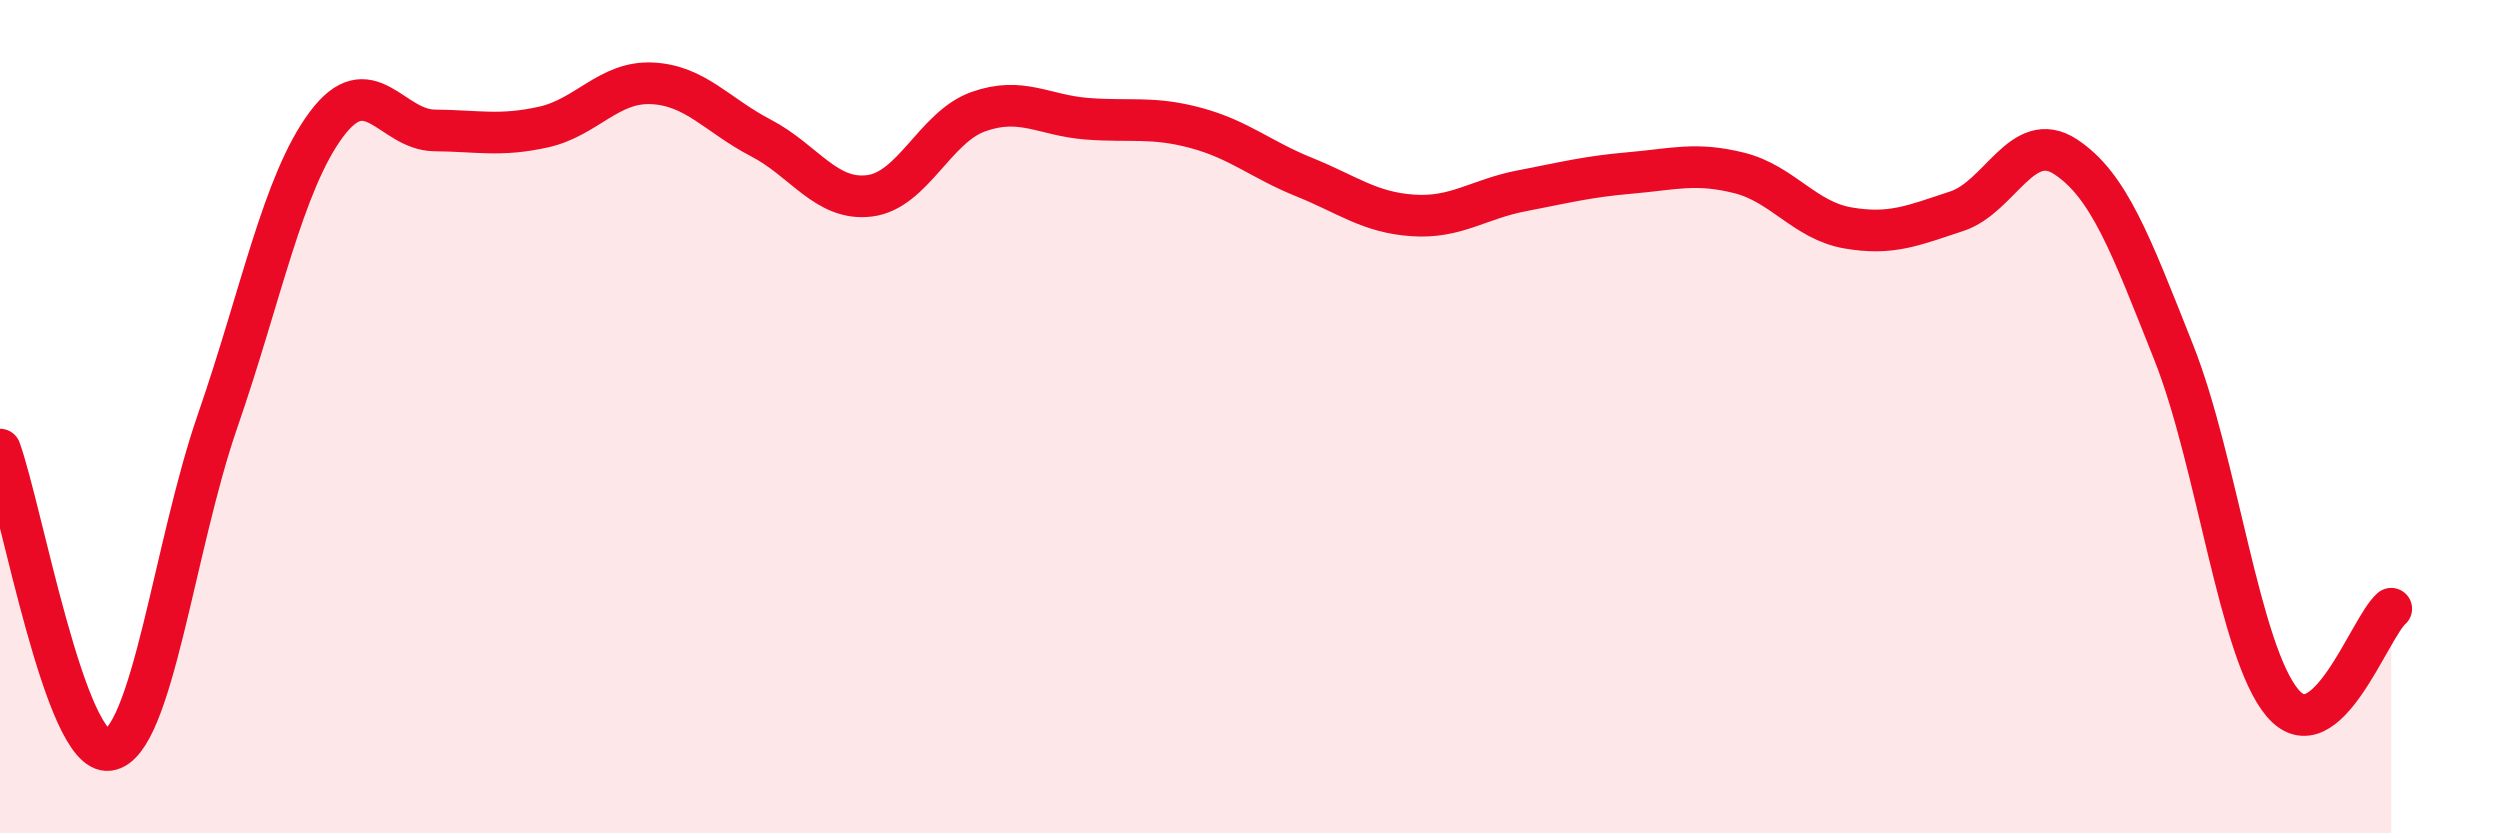 
    <svg width="60" height="20" viewBox="0 0 60 20" xmlns="http://www.w3.org/2000/svg">
      <path
        d="M 0,10.79 C 0.52,12.23 1.57,18.14 2.61,18 C 3.65,17.86 4.18,13.11 5.22,10.11 C 6.26,7.11 6.79,4.39 7.83,2.99 C 8.87,1.59 9.39,3.12 10.43,3.13 C 11.47,3.14 12,3.28 13.04,3.05 C 14.08,2.82 14.61,1.95 15.65,2 C 16.69,2.05 17.22,2.77 18.26,3.31 C 19.3,3.85 19.83,4.83 20.87,4.7 C 21.91,4.57 22.44,3.05 23.48,2.68 C 24.52,2.31 25.05,2.77 26.09,2.85 C 27.13,2.93 27.66,2.79 28.7,3.07 C 29.74,3.35 30.26,3.83 31.3,4.25 C 32.34,4.67 32.87,5.1 33.91,5.17 C 34.95,5.24 35.48,4.78 36.52,4.58 C 37.56,4.38 38.09,4.24 39.13,4.15 C 40.17,4.06 40.7,3.89 41.74,4.15 C 42.78,4.41 43.31,5.29 44.35,5.47 C 45.39,5.65 45.92,5.41 46.96,5.07 C 48,4.73 48.53,3.08 49.57,3.76 C 50.61,4.44 51.13,5.84 52.17,8.46 C 53.21,11.08 53.74,15.64 54.78,16.87 C 55.82,18.1 56.87,15.06 57.39,14.61L57.39 20L0 20Z"
        fill="#EB0A25"
        opacity="0.1"
        stroke-linecap="round"
        stroke-linejoin="round"
      />
      <path
        d="M 0,10.79 C 0.52,12.23 1.57,18.14 2.61,18 C 3.65,17.86 4.18,13.11 5.22,10.11 C 6.26,7.11 6.79,4.39 7.83,2.99 C 8.87,1.59 9.39,3.12 10.43,3.13 C 11.47,3.14 12,3.28 13.04,3.05 C 14.08,2.82 14.61,1.95 15.65,2 C 16.69,2.05 17.22,2.77 18.26,3.31 C 19.3,3.85 19.83,4.83 20.87,4.7 C 21.91,4.57 22.44,3.05 23.48,2.68 C 24.52,2.31 25.05,2.77 26.09,2.85 C 27.13,2.93 27.66,2.79 28.7,3.07 C 29.74,3.35 30.26,3.83 31.3,4.25 C 32.34,4.67 32.87,5.1 33.91,5.17 C 34.95,5.24 35.48,4.78 36.52,4.58 C 37.56,4.38 38.09,4.24 39.13,4.15 C 40.17,4.06 40.7,3.89 41.74,4.15 C 42.78,4.41 43.31,5.29 44.35,5.47 C 45.39,5.65 45.92,5.41 46.96,5.07 C 48,4.73 48.53,3.08 49.57,3.76 C 50.61,4.44 51.13,5.84 52.17,8.46 C 53.21,11.08 53.74,15.64 54.78,16.87 C 55.82,18.1 56.87,15.06 57.39,14.61"
        stroke="#EB0A25"
        stroke-width="1"
        fill="none"
        stroke-linecap="round"
        stroke-linejoin="round"
      />
    </svg>
  